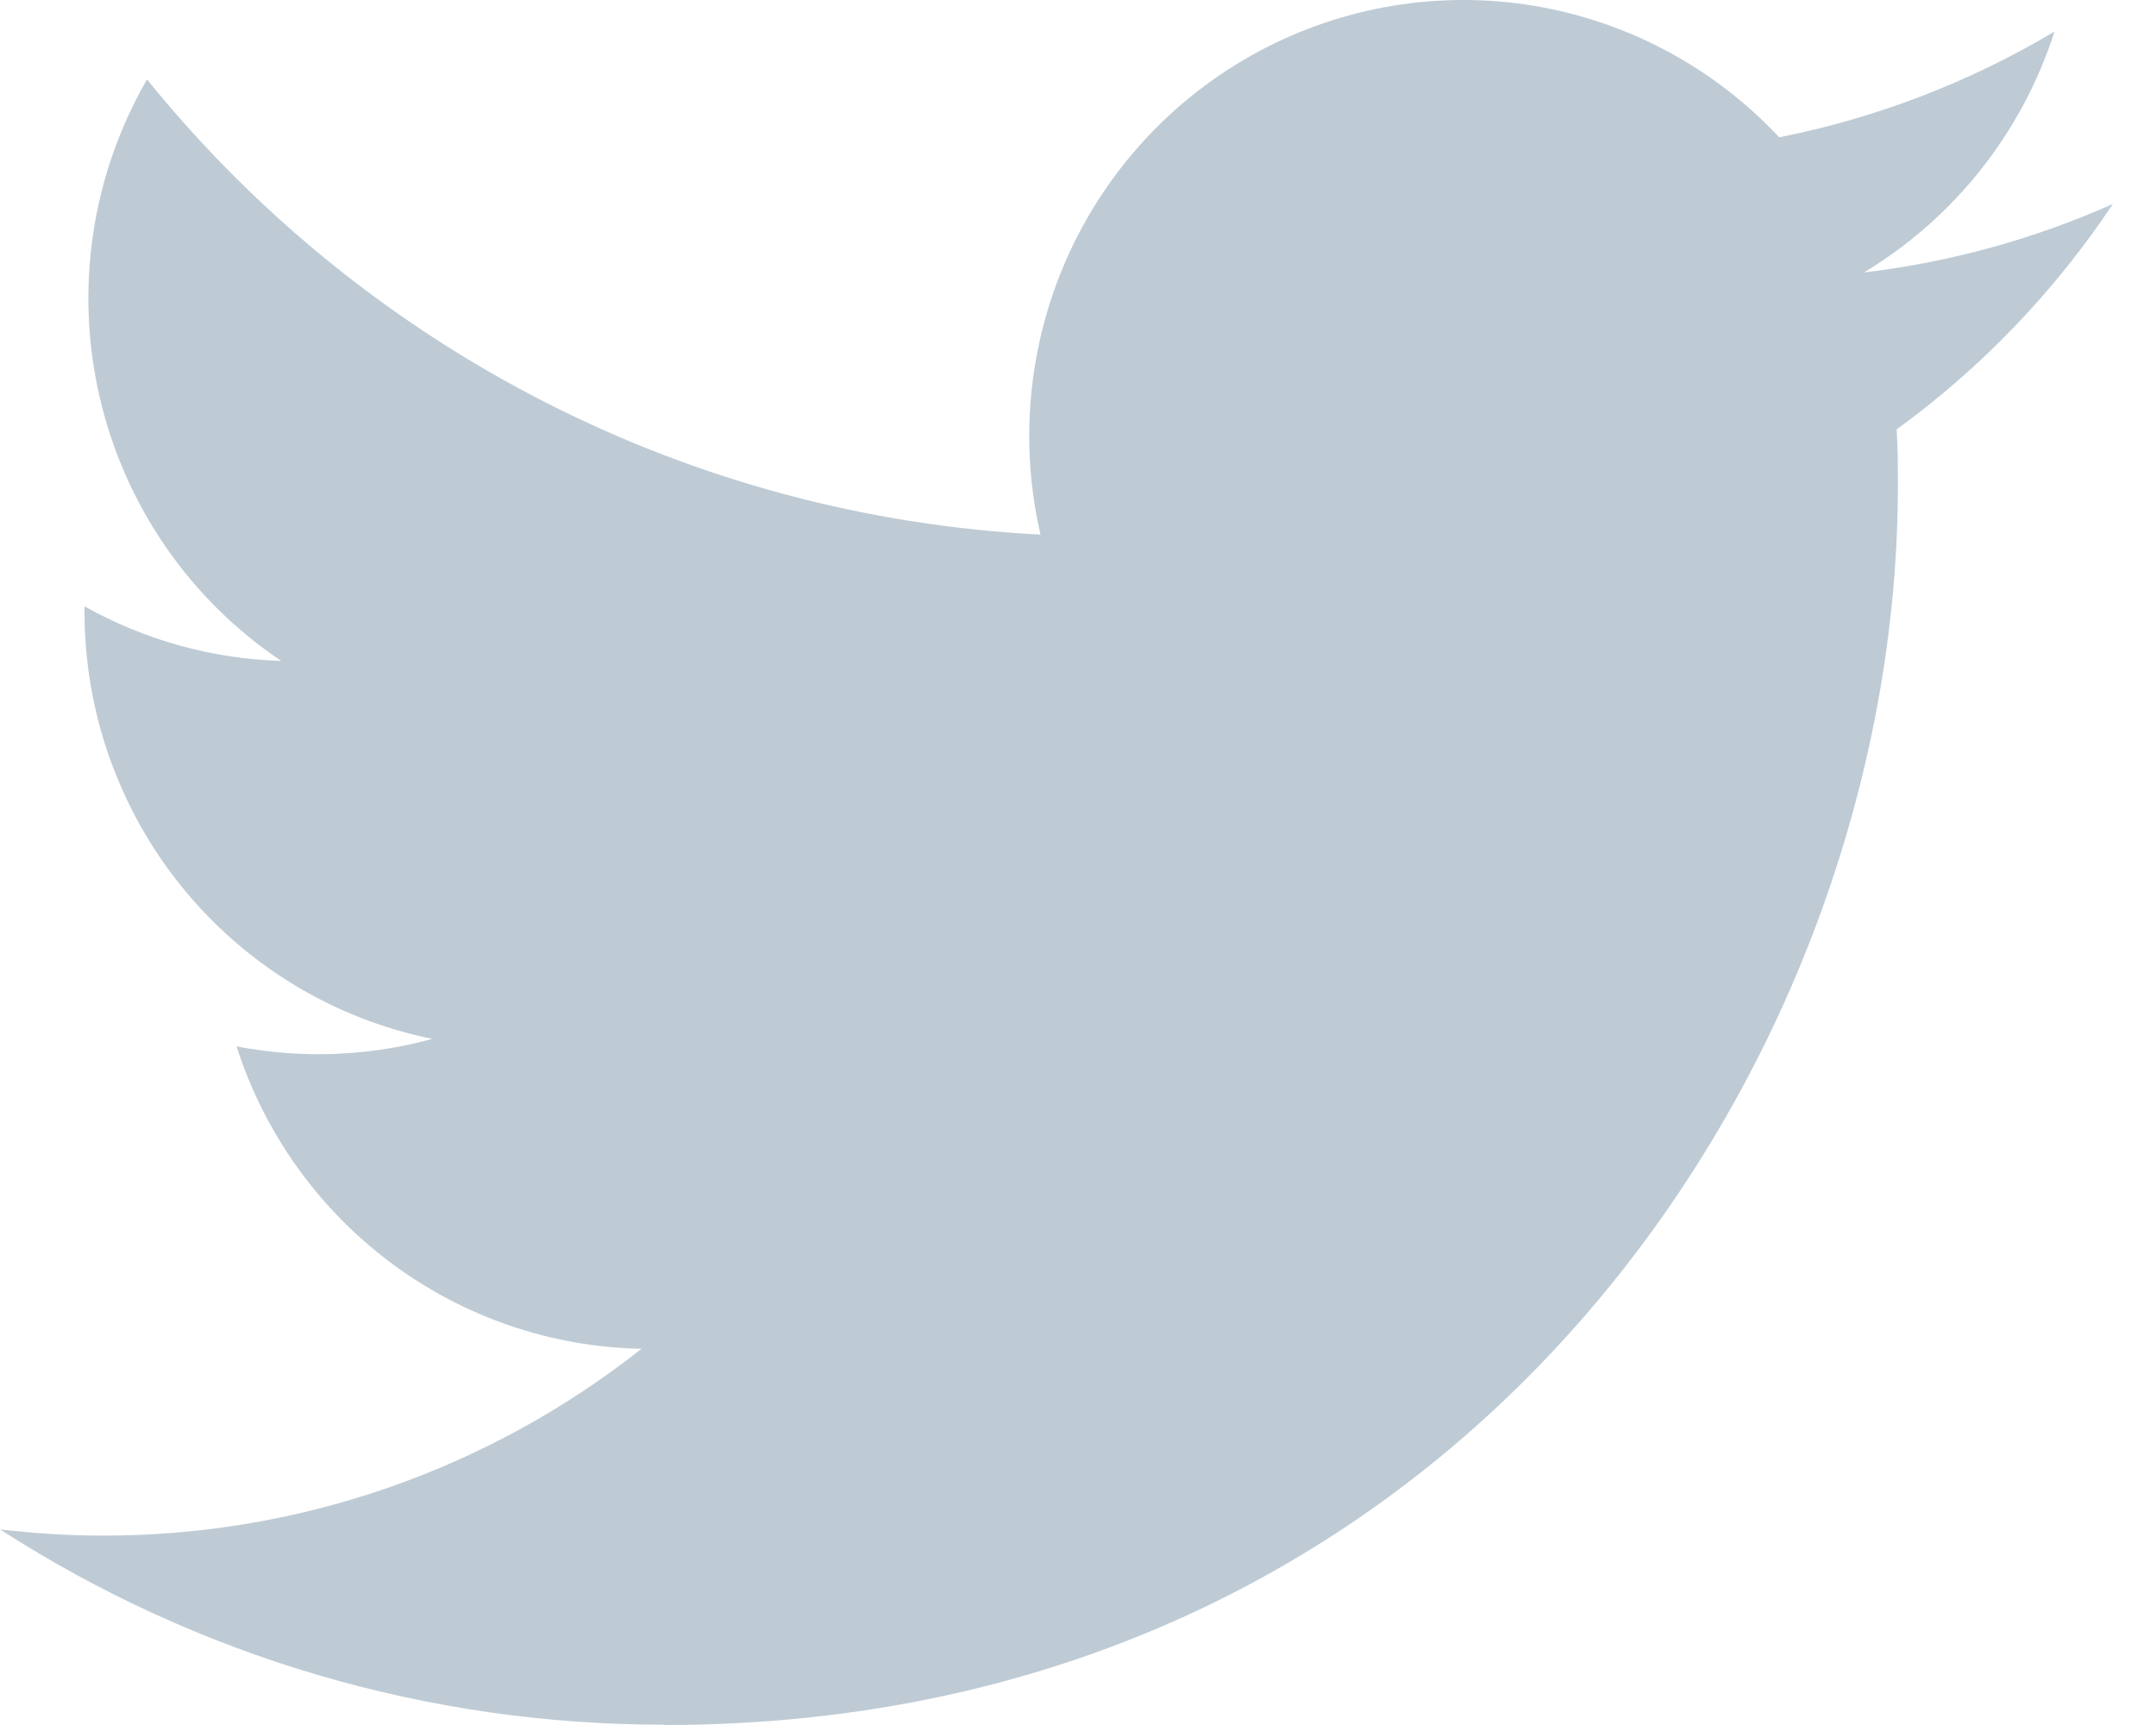<svg width="25" height="20" viewBox="0 0 25 20" fill="none" xmlns="http://www.w3.org/2000/svg">
<path d="M7.705 20C16.95 20 22.007 12.305 22.007 5.631C22.007 5.413 22.007 5.195 21.992 4.979C22.976 4.264 23.825 3.379 24.5 2.365C23.583 2.773 22.609 3.041 21.613 3.159C22.662 2.528 23.448 1.535 23.823 0.366C22.836 0.954 21.757 1.369 20.631 1.592C19.873 0.782 18.871 0.246 17.779 0.066C16.687 -0.113 15.567 0.074 14.592 0.598C13.616 1.123 12.84 1.955 12.383 2.967C11.927 3.98 11.815 5.115 12.065 6.198C10.066 6.097 8.111 5.575 6.327 4.666C4.542 3.757 2.967 2.481 1.705 0.921C1.062 2.033 0.866 3.349 1.155 4.602C1.444 5.854 2.197 6.949 3.261 7.663C2.462 7.639 1.679 7.422 0.98 7.03C0.98 7.051 0.98 7.073 0.98 7.094C0.98 8.26 1.382 9.39 2.117 10.293C2.852 11.195 3.875 11.814 5.013 12.045C4.273 12.248 3.496 12.277 2.743 12.132C3.064 13.135 3.69 14.012 4.532 14.641C5.374 15.27 6.39 15.619 7.439 15.638C5.659 17.044 3.46 17.807 1.197 17.804C0.797 17.804 0.397 17.779 0 17.732C2.299 19.214 4.973 20 7.705 19.996" fill="#BECBD5"/>
</svg>
